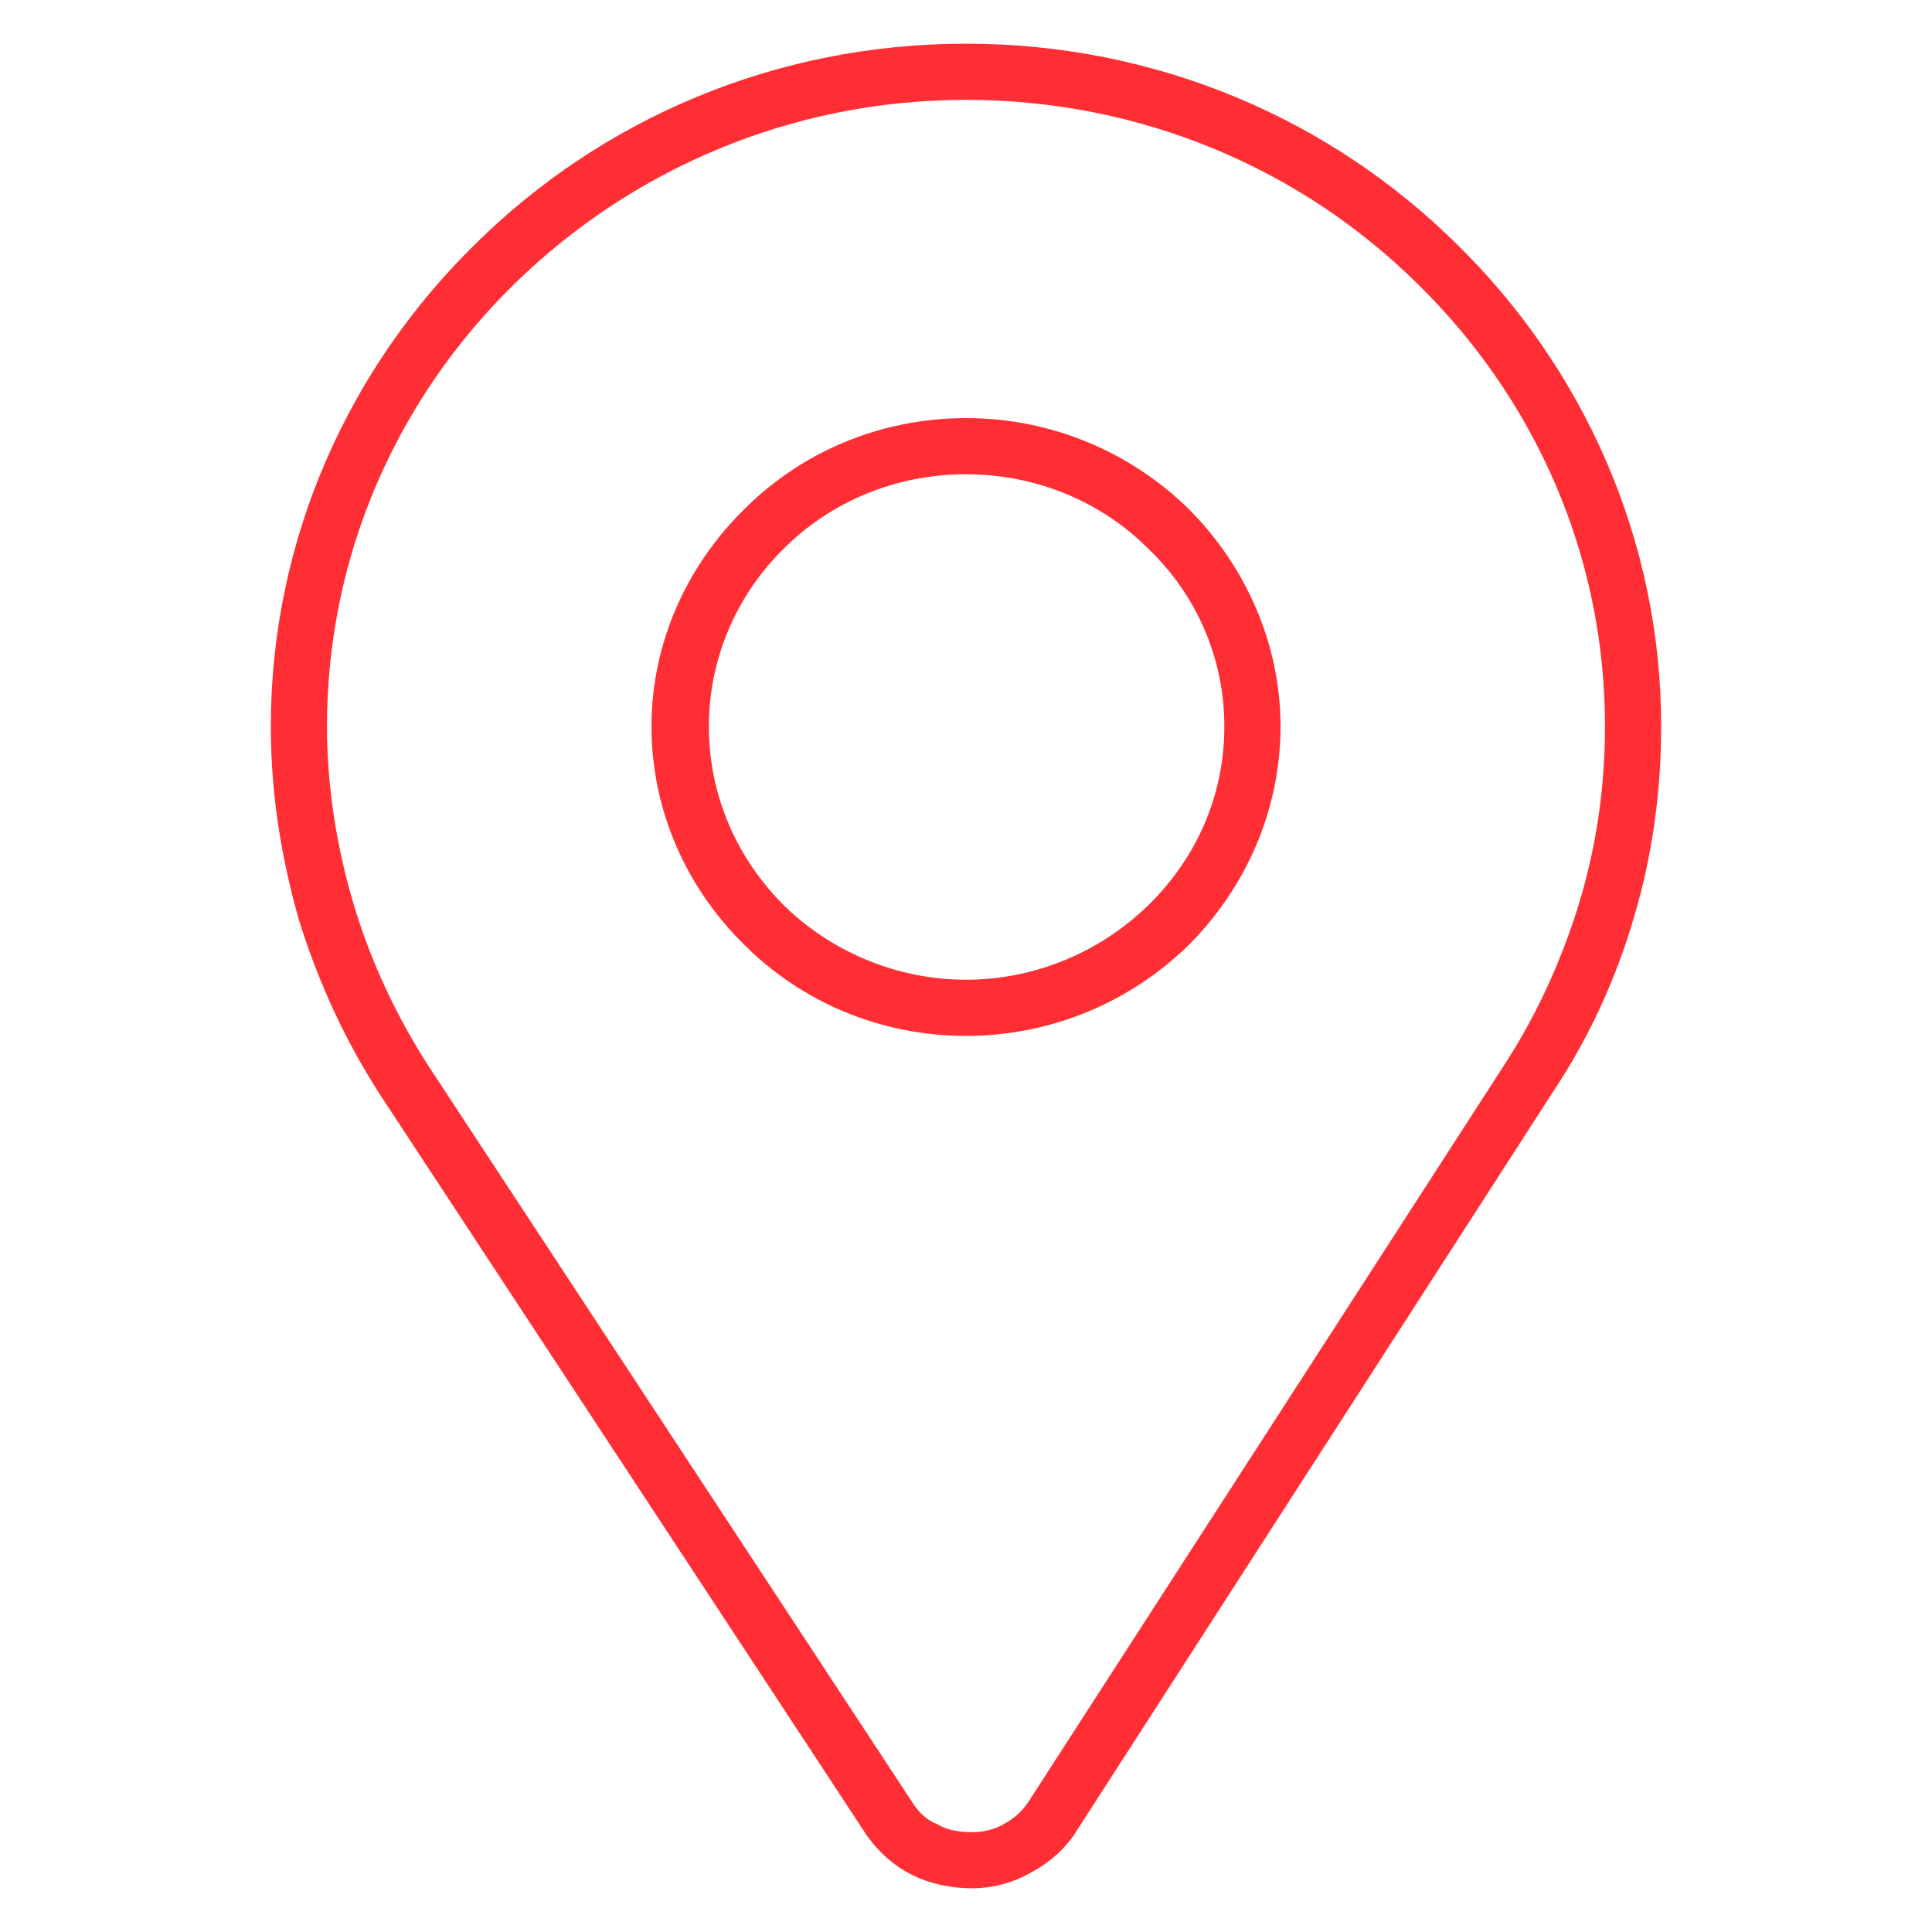 <?xml version="1.0" encoding="UTF-8"?>
<!DOCTYPE svg PUBLIC "-//W3C//DTD SVG 1.1//EN" "http://www.w3.org/Graphics/SVG/1.1/DTD/svg11.dtd">
<!-- Creator: CorelDRAW 2018 (64 Bit) -->
<svg xmlns="http://www.w3.org/2000/svg" xml:space="preserve" width="30px" height="30px" version="1.1" style="shape-rendering:geometricPrecision; text-rendering:geometricPrecision; image-rendering:optimizeQuality; fill-rule:evenodd; clip-rule:evenodd"
viewBox="0 0 15.48 15.48"
 xmlns:xlink="http://www.w3.org/1999/xlink">
 <defs>
  <style type="text/css">
   <![CDATA[
    .str0 {stroke:#FF2E34;stroke-width:0.32;stroke-miterlimit:22.926}
    .fil0 {fill:none}
    .fil1 {fill:#FF2E34;fill-rule:nonzero}
   ]]>
  </style>
 </defs>
 <g id="Capa_x0020_1">
  <rect class="fil0" width="15.48" height="15.48"/>
 </g>
 <g id="Capa_x0020_1_0">
  <path class="fil1 str0" d="M7.74 0.64c-1.45,0 -2.77,0.58 -3.73,1.52 -0.96,0.94 -1.55,2.23 -1.55,3.66 0,0.5 0.08,1 0.22,1.47 0.14,0.47 0.35,0.92 0.62,1.34l3.89 5.92c0.06,0.09 0.15,0.17 0.25,0.21 0.1,0.06 0.23,0.08 0.35,0.08l0 0c0.12,0 0.24,-0.03 0.34,-0.09 0.11,-0.06 0.2,-0.15 0.26,-0.25l3.81 -5.9c0.27,-0.42 0.47,-0.87 0.61,-1.33 0.14,-0.47 0.21,-0.95 0.21,-1.45 0,-1.43 -0.59,-2.72 -1.55,-3.66 -0.95,-0.94 -2.27,-1.52 -3.73,-1.52zm-3.82 1.43c0.98,-0.97 2.33,-1.56 3.82,-1.56 1.49,0 2.84,0.59 3.82,1.56 0.98,0.96 1.59,2.29 1.59,3.75 0,0.51 -0.07,1.01 -0.21,1.48 -0.14,0.48 -0.35,0.94 -0.63,1.36l-3.81 5.91c-0.07,0.12 -0.18,0.22 -0.31,0.29 -0.12,0.07 -0.26,0.11 -0.4,0.11l0 0c-0.14,0 -0.29,-0.03 -0.41,-0.09 -0.12,-0.06 -0.22,-0.15 -0.3,-0.26l-3.89 -5.92c-0.28,-0.43 -0.49,-0.89 -0.64,-1.37 -0.14,-0.49 -0.22,-0.99 -0.22,-1.51 0,-1.46 0.61,-2.79 1.59,-3.75zm3.82 6.07c-0.65,0 -1.24,-0.26 -1.66,-0.68 -0.43,-0.42 -0.7,-1 -0.7,-1.64 0,-0.63 0.27,-1.21 0.7,-1.63 0.42,-0.42 1.01,-0.68 1.66,-0.68 0.65,0 1.24,0.26 1.67,0.68 0.42,0.42 0.69,1 0.69,1.63 0,0.64 -0.27,1.22 -0.69,1.64 -0.43,0.42 -1.02,0.68 -1.67,0.68zm-1.57 -0.77c0.4,0.39 0.96,0.64 1.57,0.64 0.61,0 1.17,-0.25 1.57,-0.64 0.41,-0.4 0.66,-0.94 0.66,-1.55 0,-0.6 -0.25,-1.15 -0.66,-1.54 -0.4,-0.4 -0.96,-0.64 -1.57,-0.64 -0.61,0 -1.17,0.24 -1.57,0.64 -0.4,0.39 -0.65,0.94 -0.65,1.54 0,0.61 0.25,1.15 0.65,1.55z"/>
 </g>
</svg>
